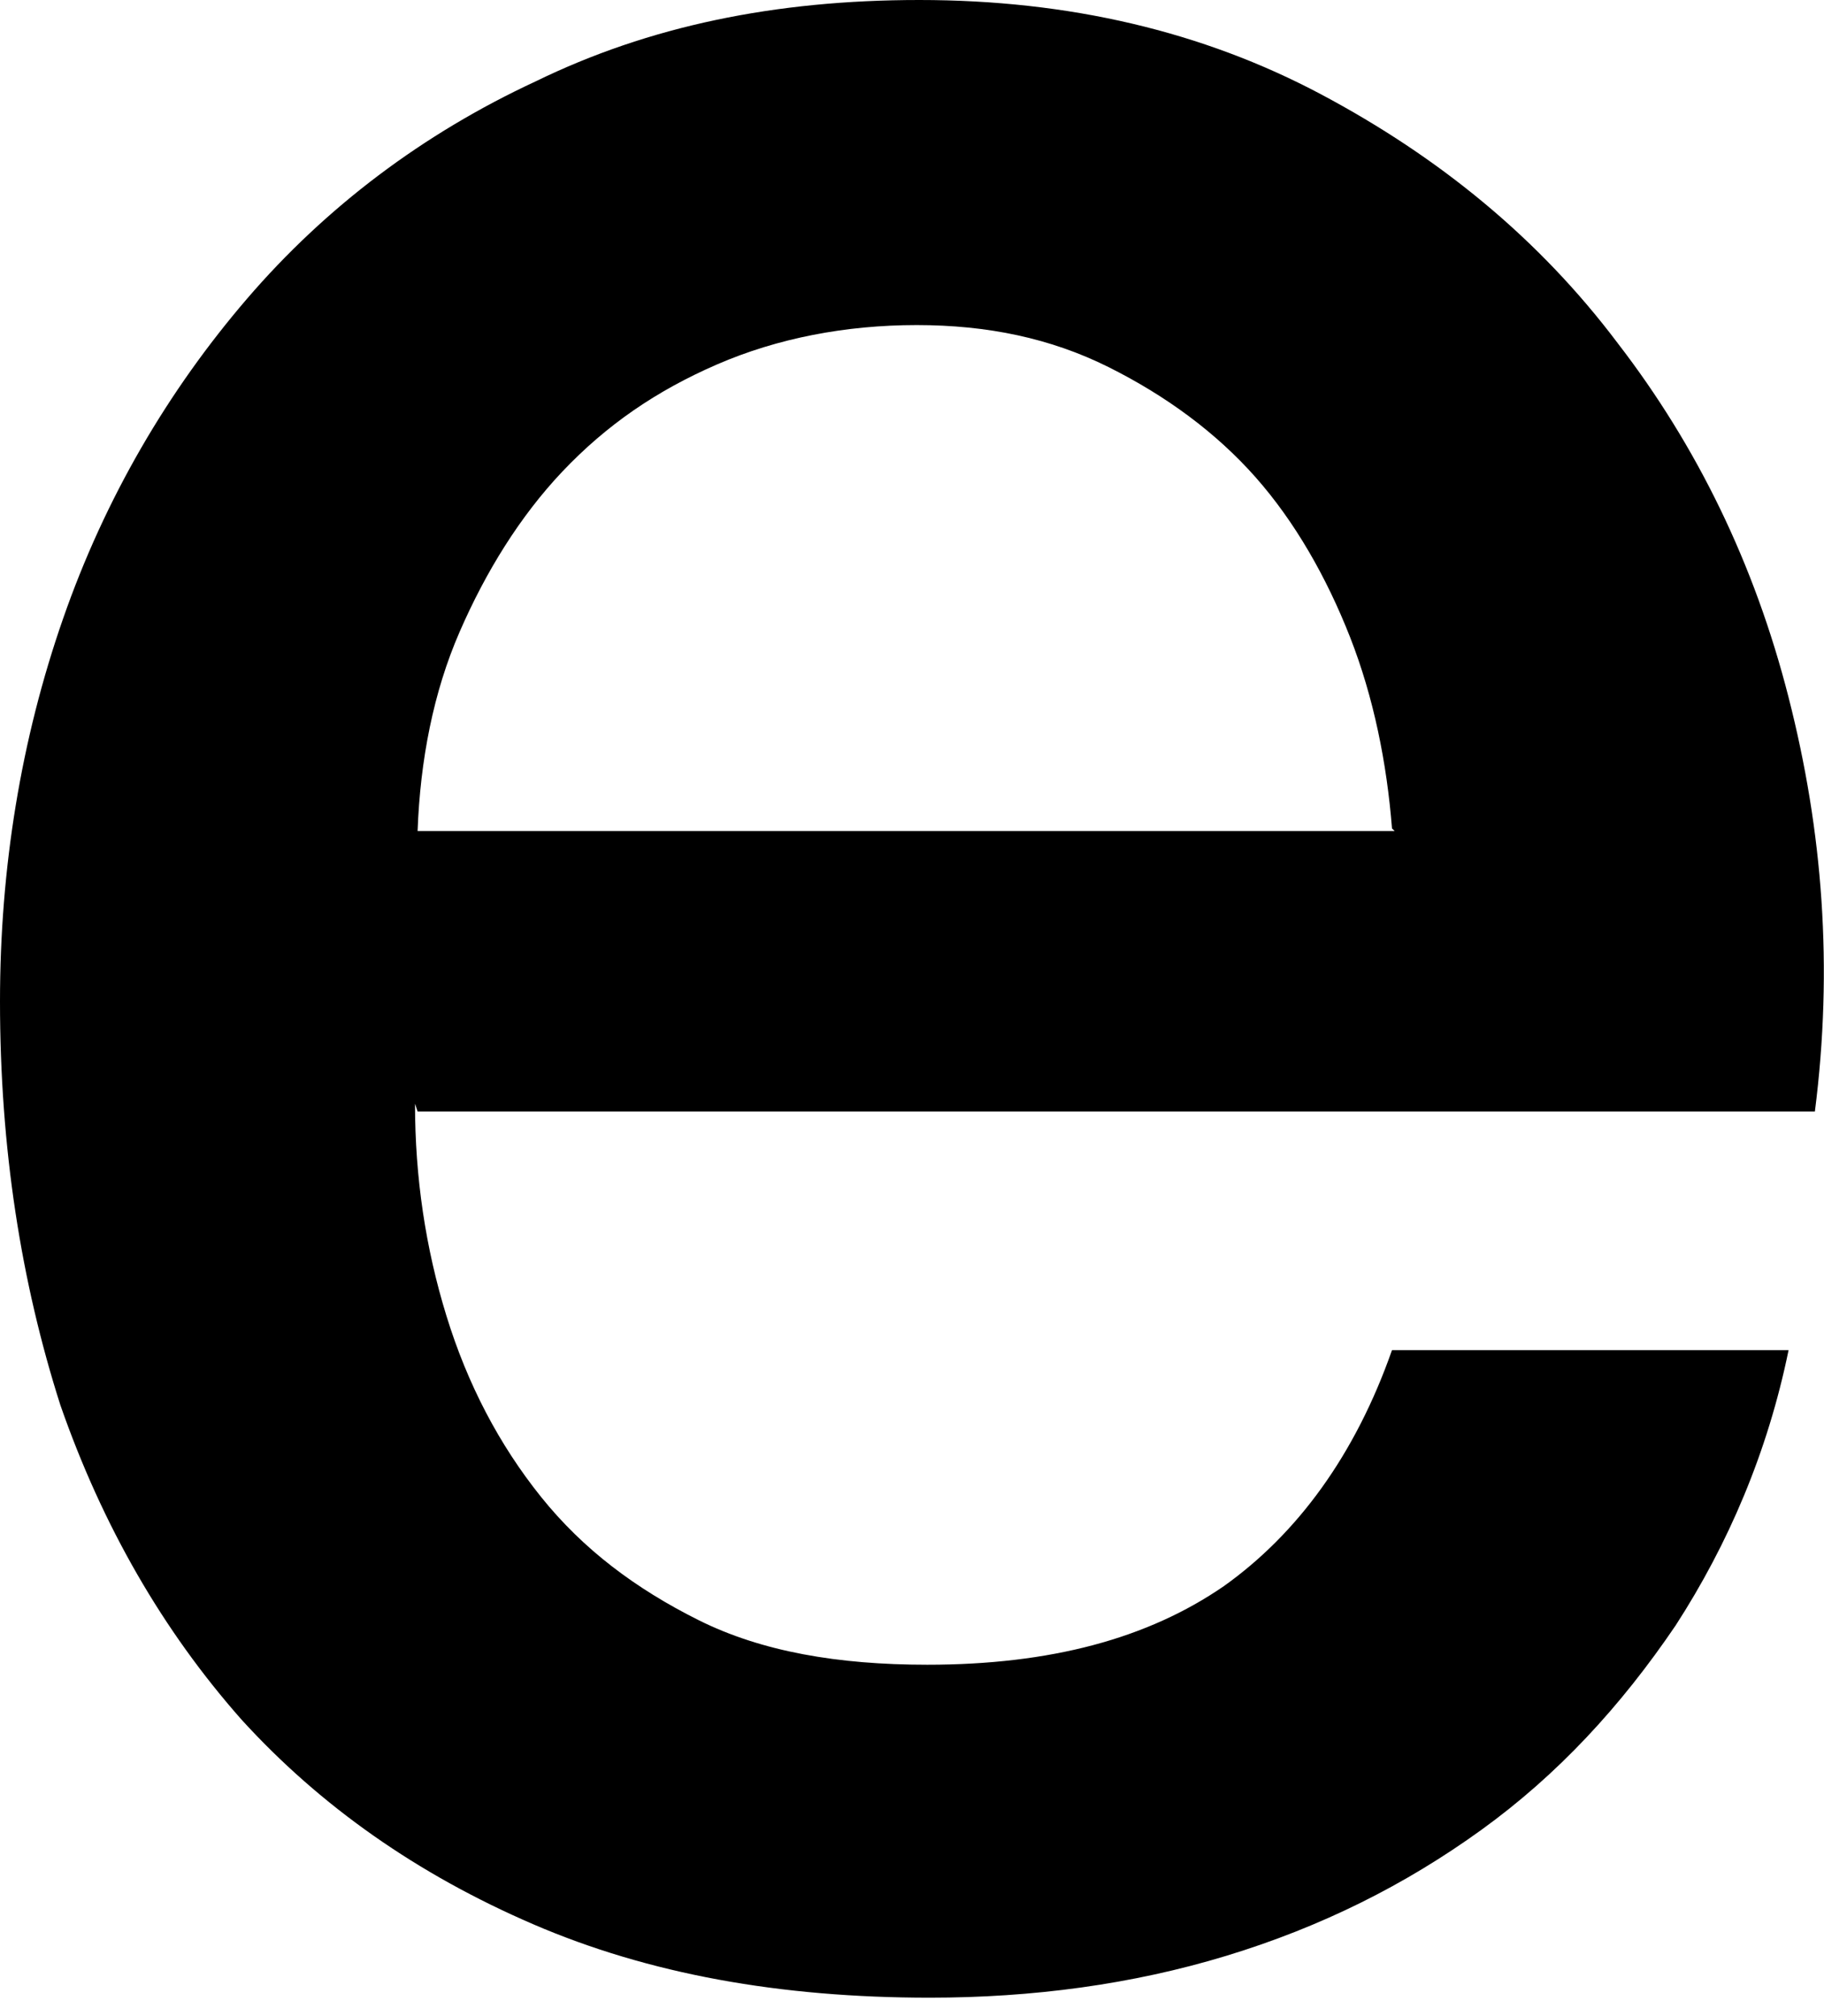<?xml version="1.0" encoding="utf-8"?>
<svg xmlns="http://www.w3.org/2000/svg" fill="none" height="100%" overflow="visible" preserveAspectRatio="none" style="display: block;" viewBox="0 0 19 21" width="100%">
<path d="M4.323 11.496C4.323 12.261 4.432 12.998 4.651 13.708C4.87 14.418 5.198 15.046 5.636 15.592C6.074 16.138 6.621 16.548 7.278 16.876C7.934 17.203 8.728 17.34 9.658 17.34C10.944 17.34 11.956 17.067 12.749 16.521C13.515 15.975 14.117 15.155 14.5 14.063H18.631C18.413 15.128 18.002 16.084 17.455 16.93C16.881 17.777 16.224 18.487 15.431 19.06C14.637 19.634 13.762 20.071 12.777 20.371C11.792 20.671 10.752 20.808 9.685 20.808C8.126 20.808 6.758 20.562 5.554 20.043C4.35 19.524 3.338 18.814 2.517 17.913C1.696 16.985 1.067 15.893 0.629 14.636C0.219 13.353 0 11.96 0 10.431C0 9.039 0.219 7.701 0.657 6.444C1.094 5.188 1.751 4.069 2.572 3.113C3.393 2.157 4.405 1.393 5.581 0.847C6.758 0.273 8.071 0 9.576 0C11.135 0 12.53 0.328 13.762 0.983C14.993 1.638 16.032 2.485 16.853 3.577C17.674 4.642 18.276 5.871 18.631 7.264C18.987 8.656 19.097 10.076 18.905 11.578H4.35L4.323 11.496ZM14.5 8.629C14.446 7.946 14.309 7.264 14.063 6.636C13.816 6.008 13.488 5.434 13.078 4.97C12.667 4.506 12.147 4.123 11.546 3.823C10.944 3.523 10.287 3.386 9.548 3.386C8.81 3.386 8.098 3.523 7.469 3.796C6.84 4.069 6.32 4.424 5.855 4.915C5.417 5.379 5.061 5.953 4.788 6.581C4.514 7.209 4.377 7.919 4.35 8.656H14.528L14.5 8.629Z" fill="black" id="Vector"/>
</svg>